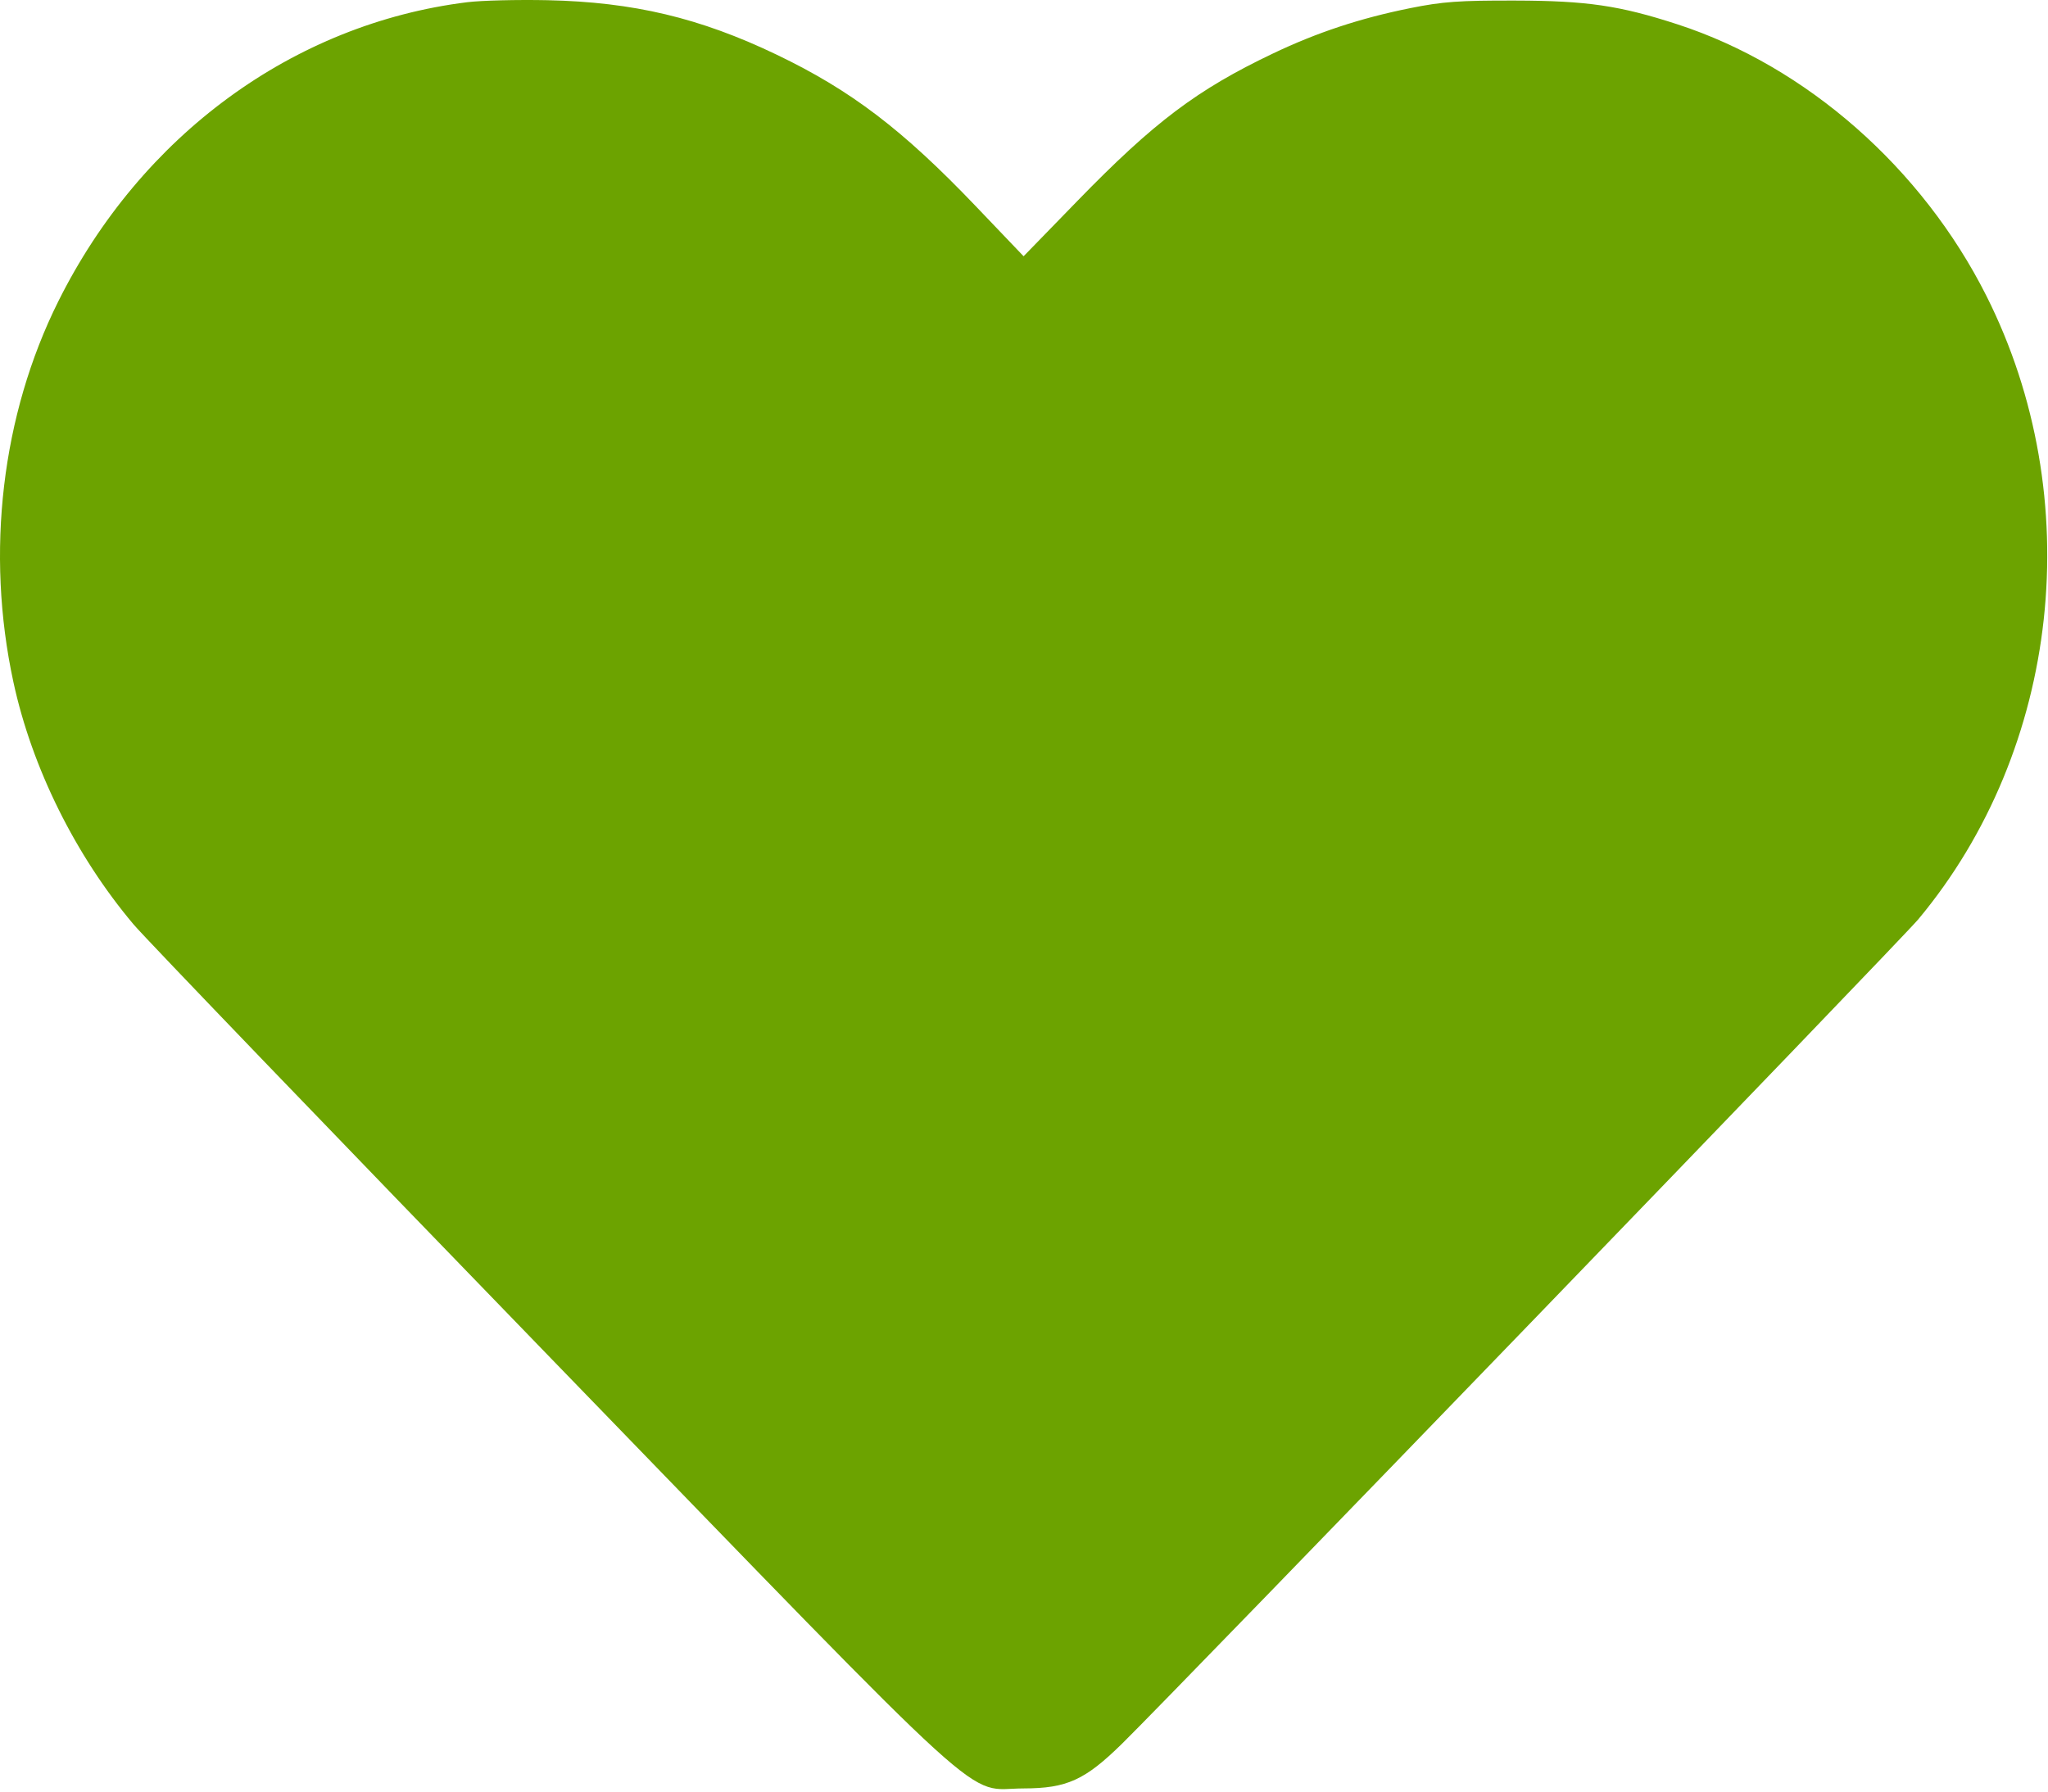 <?xml version="1.0" encoding="UTF-8"?> <svg xmlns="http://www.w3.org/2000/svg" width="600" height="525" viewBox="0 0 600 525" fill="none"><path fill-rule="evenodd" clip-rule="evenodd" d="M136.9 0.647C85.995 6.953 41.323 39.641 17.063 88.339C0.482 121.621 -4.266 161.92 3.923 199.848C9.345 224.956 22.098 250.686 39.137 270.89C42.582 274.974 97.587 332.174 161.372 398.001C293.855 534.725 282.19 524.108 299.882 524.074C312.565 524.05 317.86 521.639 328.771 510.919C344.561 495.406 556.866 275.546 561.997 269.393C603.655 219.442 611.697 145.856 581.962 86.715C563.119 49.239 529.209 19.42 491.465 7.137C474.509 1.619 464.943 0.217 443.9 0.166C427.479 0.126 422.623 0.477 413.145 2.387C398.461 5.345 385.871 9.508 372.9 15.695C350.678 26.293 338.097 35.782 315.641 58.882L299.882 75.092L285.881 60.431C264.457 37.996 249.331 26.479 227.586 16.044C205.064 5.237 185.577 0.601 160.4 0.061C151.6 -0.127 141.025 0.137 136.9 0.647Z" fill="#6CA300"></path></svg> 